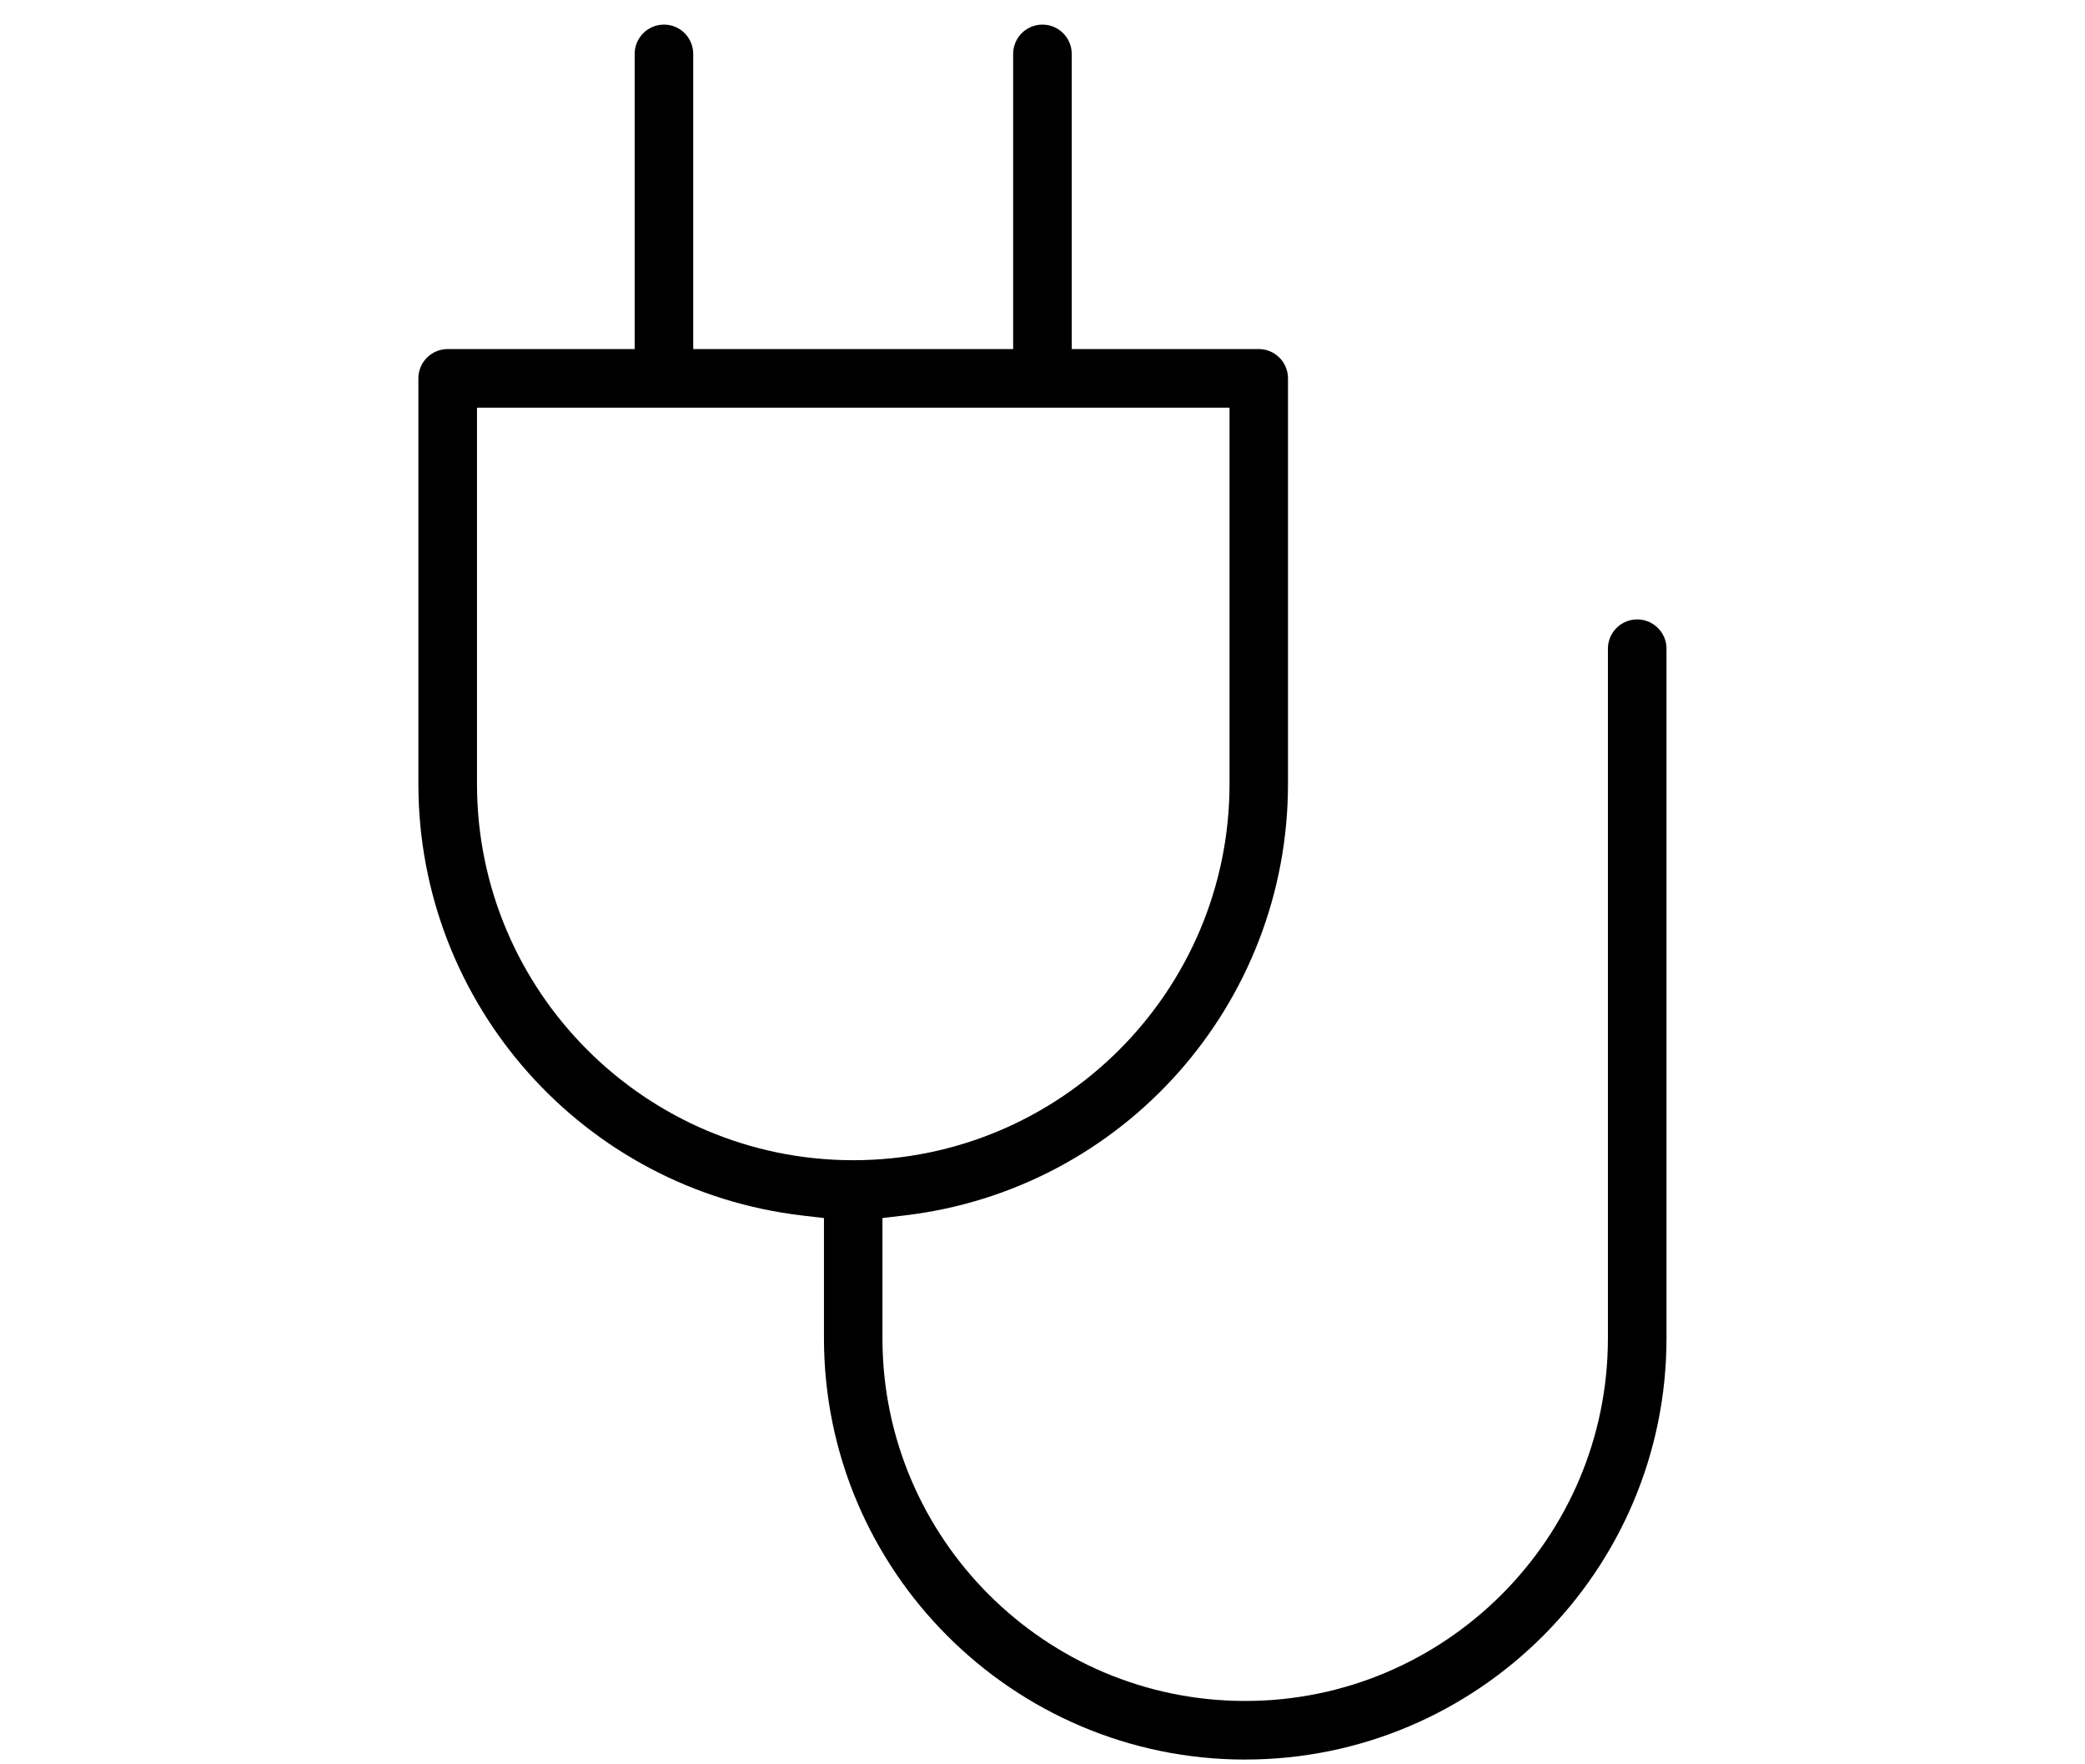 <svg xmlns="http://www.w3.org/2000/svg" id="a" data-name="Layer 1" width="65" height="55" viewBox="0 0 65 55"><path d="M38.822,54.852c-7.243,0-13.135-5.892-13.135-13.135v-3.746l-.682-.08c-6.82-.802-11.962-6.586-11.962-13.453v-12.643c0-.504.409-.913.913-.913h5.83V1.68c0-.504.409-.913.913-.913s.912.409.912.913v9.201h9.974V1.68c0-.504.409-.913.913-.913s.913.409.913.913v9.201h5.83c.503,0,.912.41.912.913v12.643c0,6.87-5.142,12.654-11.96,13.453l-.683.08v3.746c0,6.235,5.074,11.309,11.309,11.309s11.308-5.073,11.308-11.309v-21.494c0-.504.409-.913.913-.913s.913.409.913.913v21.494c0,7.243-5.892,13.135-13.135,13.135ZM14.87,24.438c0,6.468,5.262,11.73,11.73,11.73s11.731-5.262,11.731-11.73v-11.73H14.87v11.73Z" fill="#000" stroke-width="0"></path></svg>